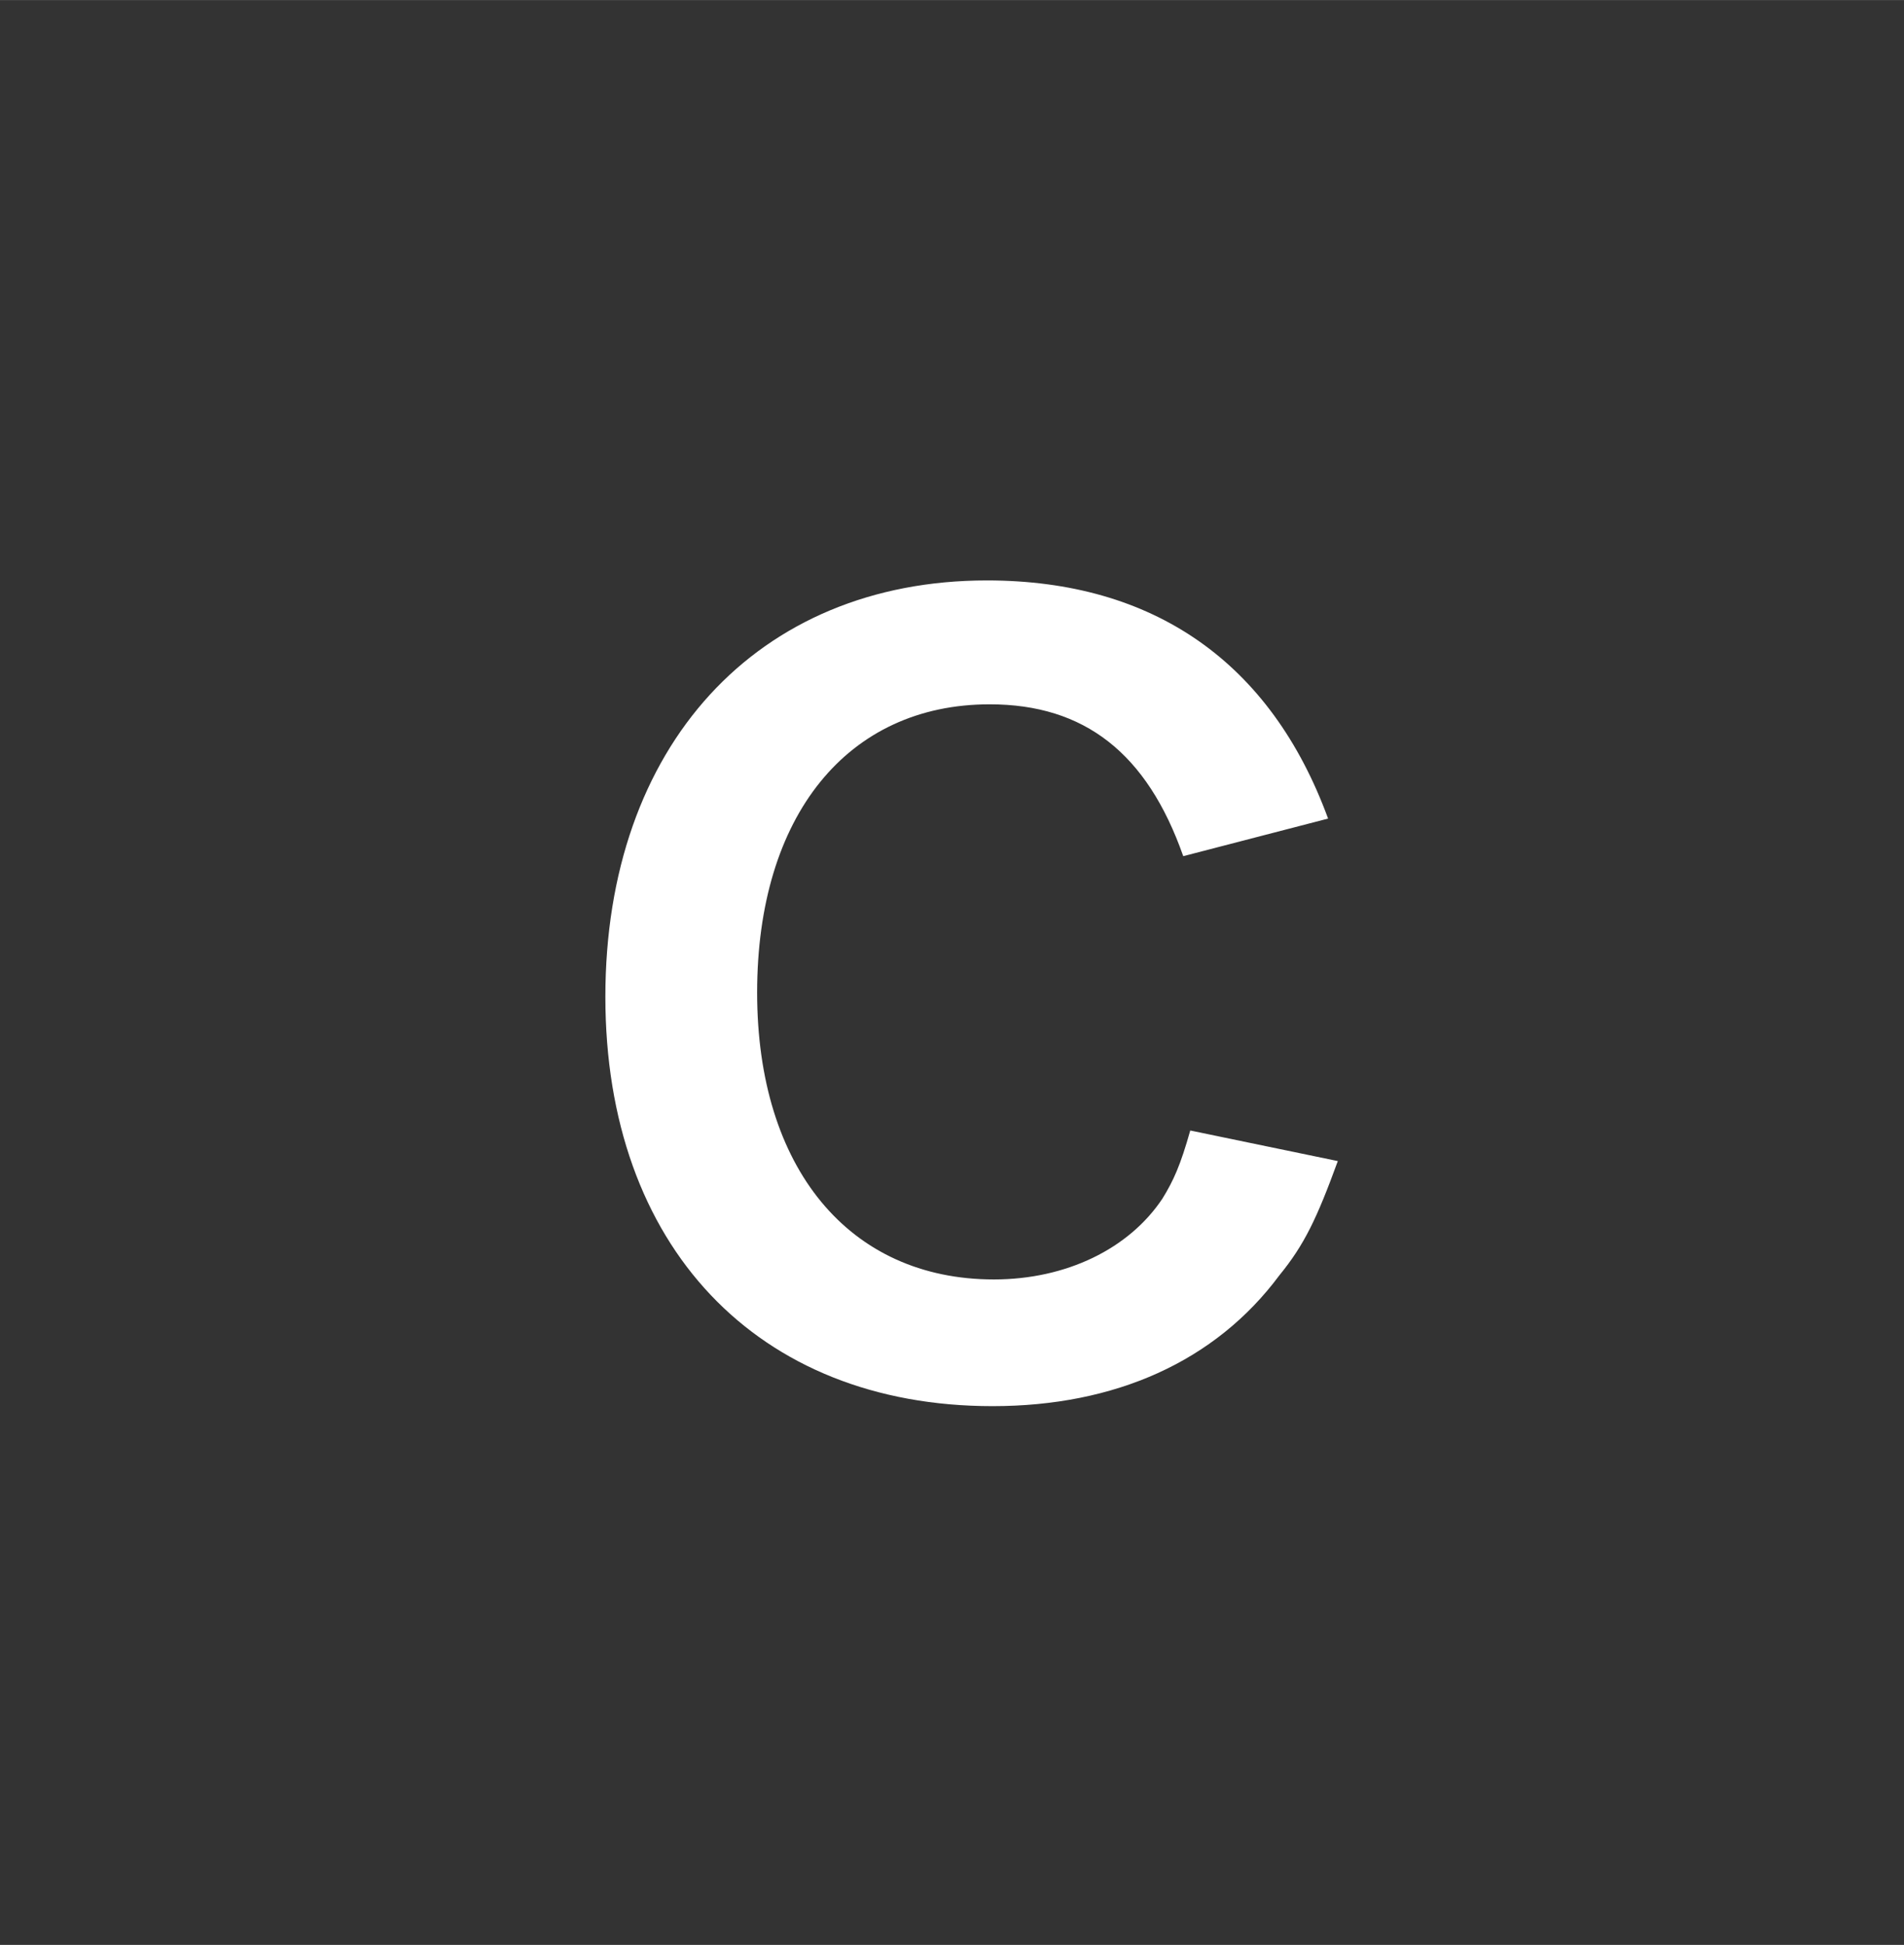 <?xml version="1.0" encoding="UTF-8"?><svg id="b" xmlns="http://www.w3.org/2000/svg" width="7.183mm" height="7.338mm" xmlns:xlink="http://www.w3.org/1999/xlink" viewBox="0 0 20.362 20.8"><rect x="0" y="0" width="20.362" height="20.8" fill="#333333" stroke="none"/><defs><style>.e{fill:none;}.f{fill:#fff;}.g{clip-path:url(#d);}</style><clipPath id="d"><path class="e" d="M2.745,0h14.873c1.515,0,2.745,1.23,2.745,2.745v14.874c0,1.514-1.229,2.744-2.744,2.744H2.744c-1.514,0-2.744-1.229-2.744-2.744V2.745C0,1.23,1.23,0,2.745,0Z"/></clipPath></defs><g id="c"><g class="g"><path class="f" d="M12.654,9.156c-.387-1.102-1.057-1.624-2.07-1.624-1.52,0-2.487,1.191-2.487,3.083,0,1.876.983,3.068,2.532,3.068.774,0,1.445-.328,1.802-.864.119-.193.193-.357.298-.729l1.578.327c-.223.611-.357.894-.625,1.222-.686.923-1.758,1.399-3.068,1.399-2.517,0-4.14-1.712-4.14-4.378,0-2.681,1.623-4.453,4.08-4.453,1.787,0,3.038.879,3.649,2.547l-1.549.402Z"/></g></g></svg>